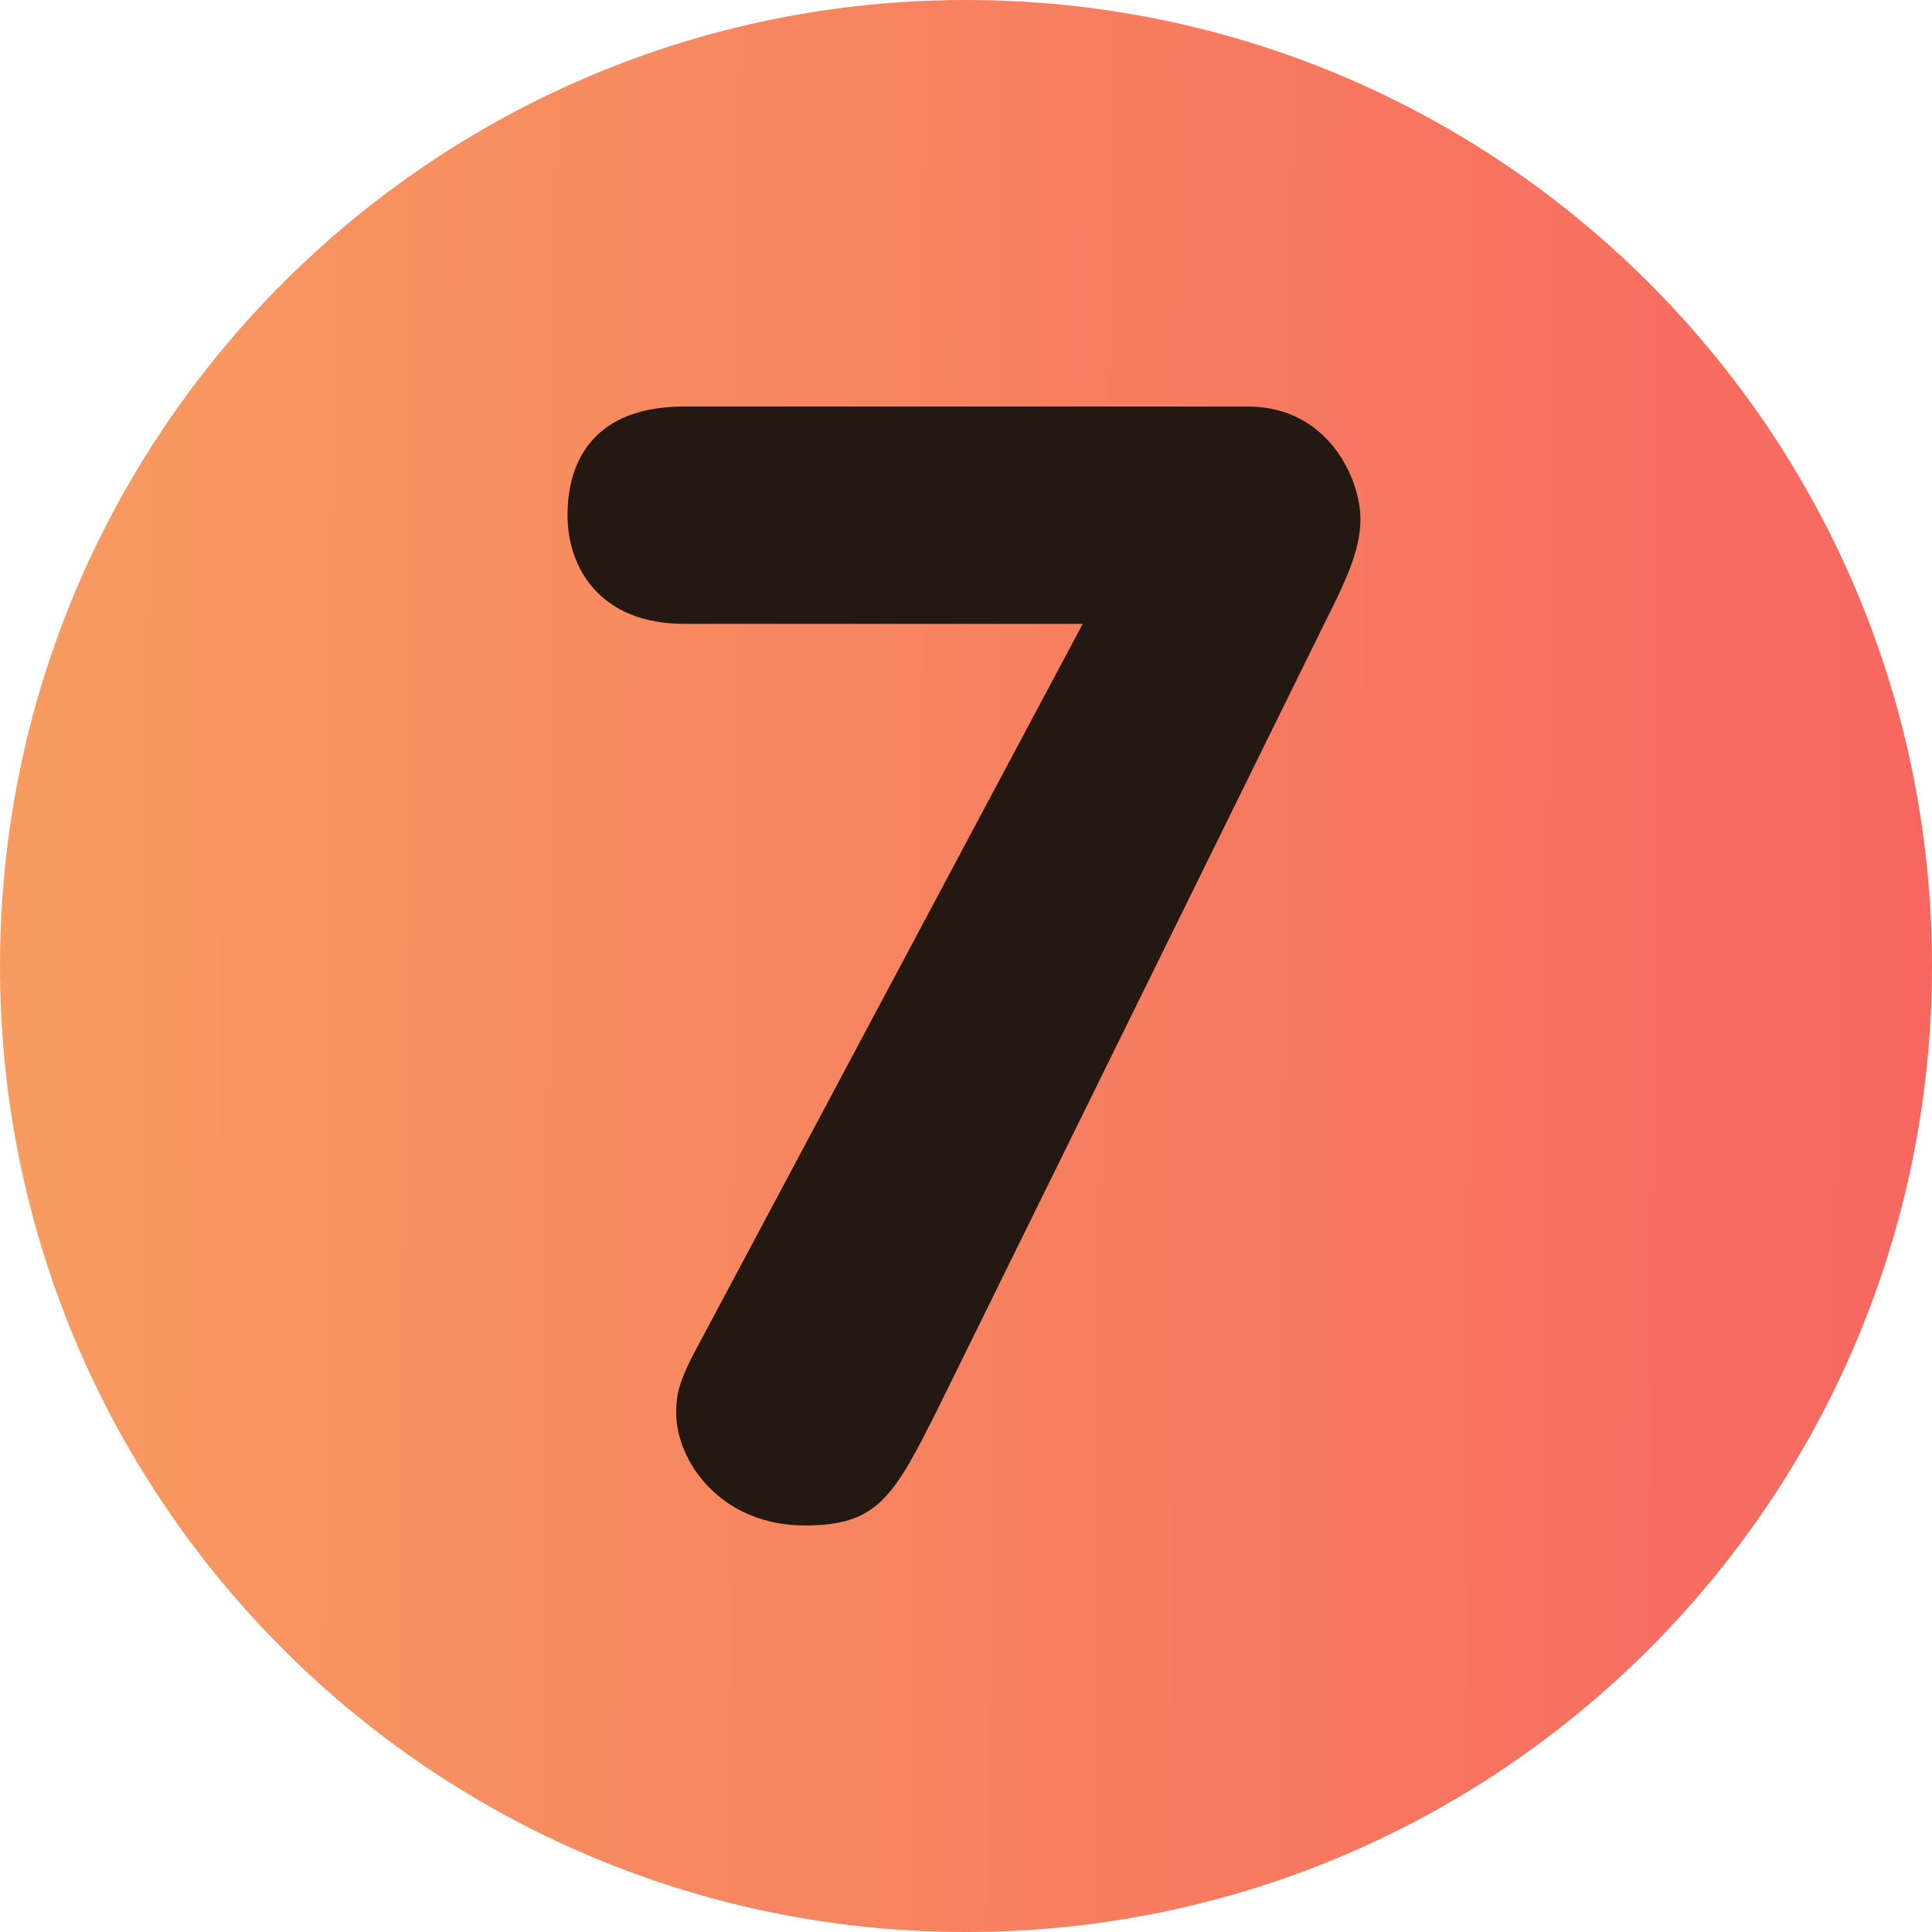 <?xml version="1.0" encoding="UTF-8"?> <svg xmlns="http://www.w3.org/2000/svg" width="31" height="31" viewBox="0 0 31 31" fill="none"><g clip-path="url(#clip0_154_579)"><path d="M15.5 31C24.06 31 31 24.06 31 15.5C31 6.94 24.06 0 15.5 0C6.94 0 0 6.94 0 15.5C0 24.06 6.94 31 15.5 31Z" fill="url(#paint0_linear_154_579)"></path><path d="M17.373 10.01H10.979C9.623 10.01 9.106 9.106 9.106 8.267C9.106 7.363 9.559 6.523 10.979 6.523H20.021C21.313 6.523 21.829 7.685 21.829 8.331C21.829 8.848 21.571 9.365 21.248 10.01L15.048 22.604C14.338 24.025 14.079 24.477 12.917 24.477C11.561 24.477 10.85 23.444 10.85 22.669C10.85 22.346 10.915 22.152 11.108 21.765L17.373 10.01Z" fill="#241812"></path></g><defs><linearGradient id="paint0_linear_154_579" x1="-0.295" y1="15.5" x2="31" y2="15.739" gradientUnits="userSpaceOnUse"><stop stop-color="#F7A860"></stop><stop offset="0" stop-color="#F79C60"></stop><stop offset="1" stop-color="#F76760"></stop></linearGradient><clipPath id="clip0_154_579"><rect width="31" height="31" fill="white"></rect></clipPath></defs></svg> 